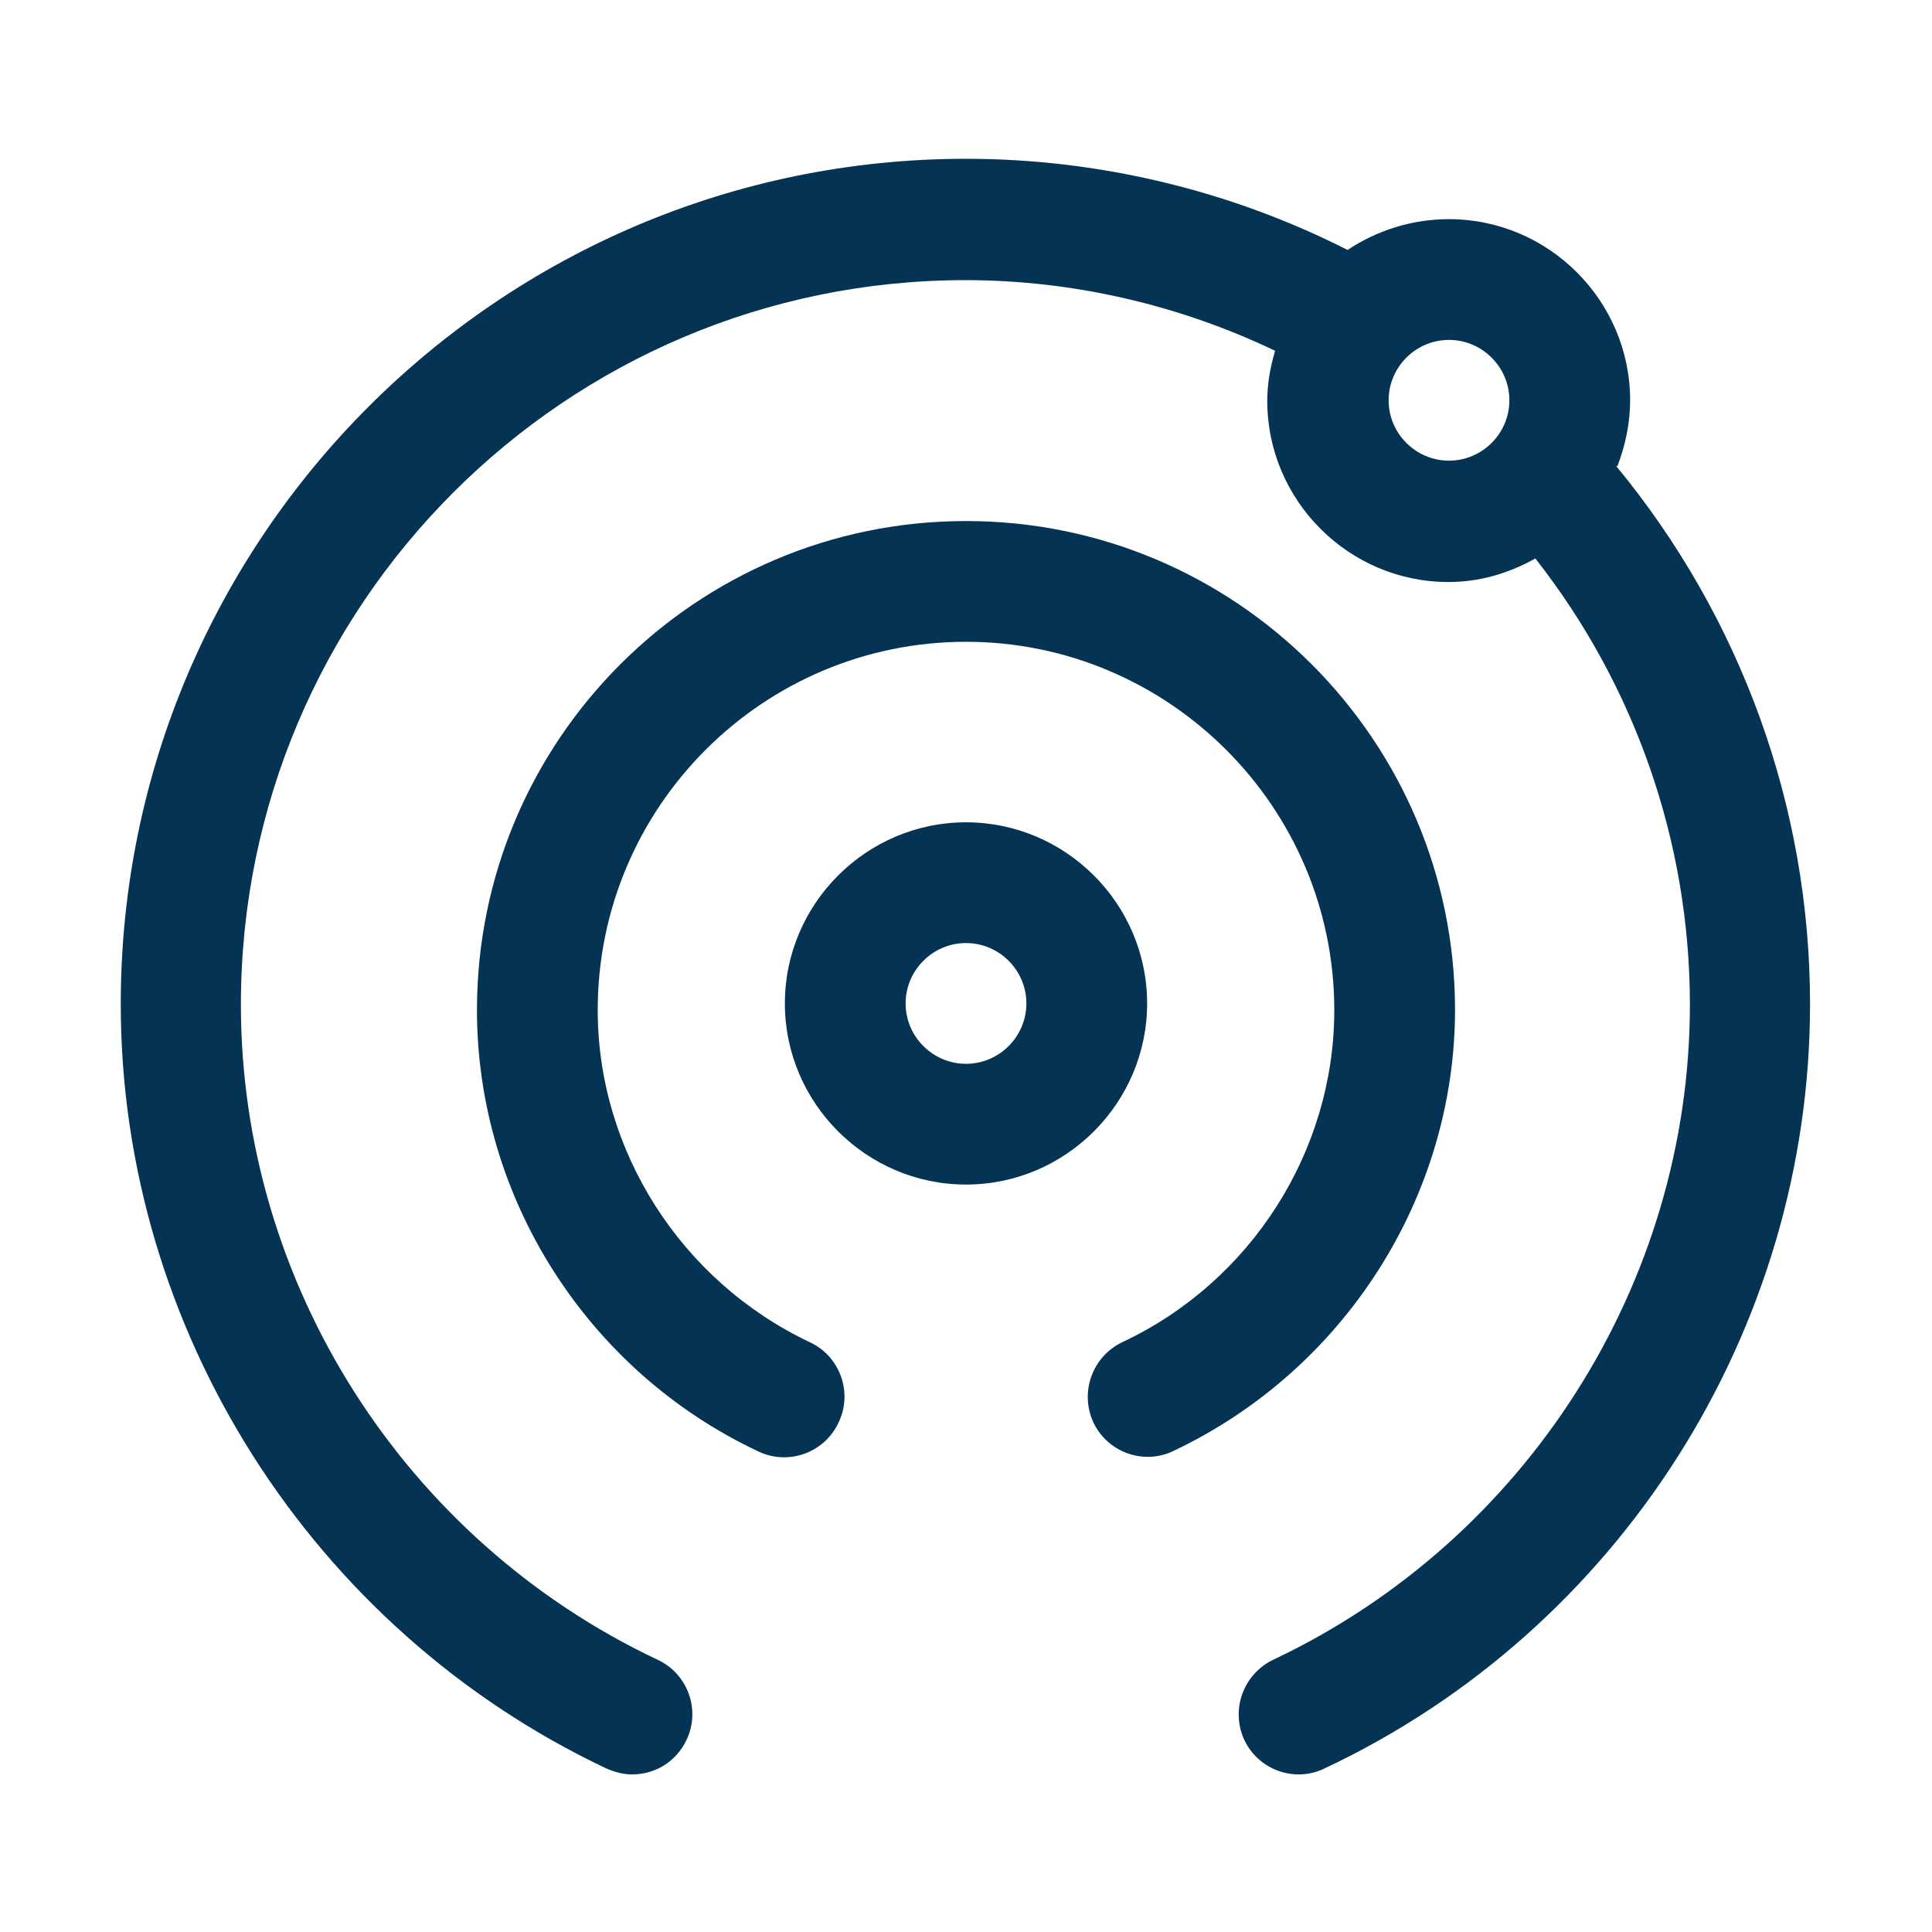 <?xml version="1.0" encoding="UTF-8"?><svg xmlns="http://www.w3.org/2000/svg" viewBox="0 0 32 32"><defs><style>.c{fill:#053354;}</style></defs><g id="a"><g><path class="c" d="M19,16.62c0-1.65-1.35-3-3-3s-3,1.35-3,3,1.35,3,3,3,3-1.35,3-3Zm-3,1c-.55,0-1-.45-1-1s.45-1,1-1,1,.45,1,1-.45,1-1,1Z"/><path class="c" d="M26.79,7.72c.13-.34,.21-.71,.21-1.09,0-1.65-1.35-3-3-3-.62,0-1.2,.19-1.68,.51-1.95-.99-4.13-1.51-6.32-1.51-7.72,0-14,6.28-14,14,0,5.38,3.16,10.35,8.04,12.66,.14,.06,.28,.1,.43,.1,.38,0,.73-.21,.9-.57,.24-.5,.02-1.1-.48-1.33-4.19-1.98-6.9-6.23-6.9-10.85,0-6.62,5.38-12,12-12,1.78,0,3.54,.41,5.13,1.17-.08,.27-.13,.54-.13,.83,0,1.65,1.35,3,3,3,.53,0,1.01-.15,1.44-.39,1.65,2.1,2.56,4.7,2.56,7.39,0,4.61-2.71,8.87-6.9,10.85-.5,.24-.71,.83-.48,1.33,.17,.36,.53,.57,.9,.57,.14,0,.29-.03,.43-.1,4.89-2.3,8.04-7.27,8.04-12.66,0-3.26-1.14-6.4-3.21-8.91Zm-2.79-.09c-.55,0-1-.45-1-1s.45-1,1-1,1,.45,1,1-.45,1-1,1Z"/><path class="c" d="M24.1,16.73c0-4.47-3.63-8.1-8.1-8.1s-8.1,3.63-8.1,8.1c0,3.11,1.83,5.98,4.66,7.31,.5,.24,1.1,.02,1.33-.48,.24-.5,.02-1.1-.48-1.33-2.13-1.01-3.51-3.17-3.51-5.5,0-3.37,2.74-6.1,6.1-6.1s6.1,2.74,6.1,6.1c0,2.34-1.38,4.5-3.51,5.5-.5,.24-.71,.83-.48,1.33,.17,.36,.53,.57,.9,.57,.14,0,.29-.03,.43-.1,2.83-1.34,4.66-4.21,4.66-7.31Z"/></g></g><g id="b"/></svg>